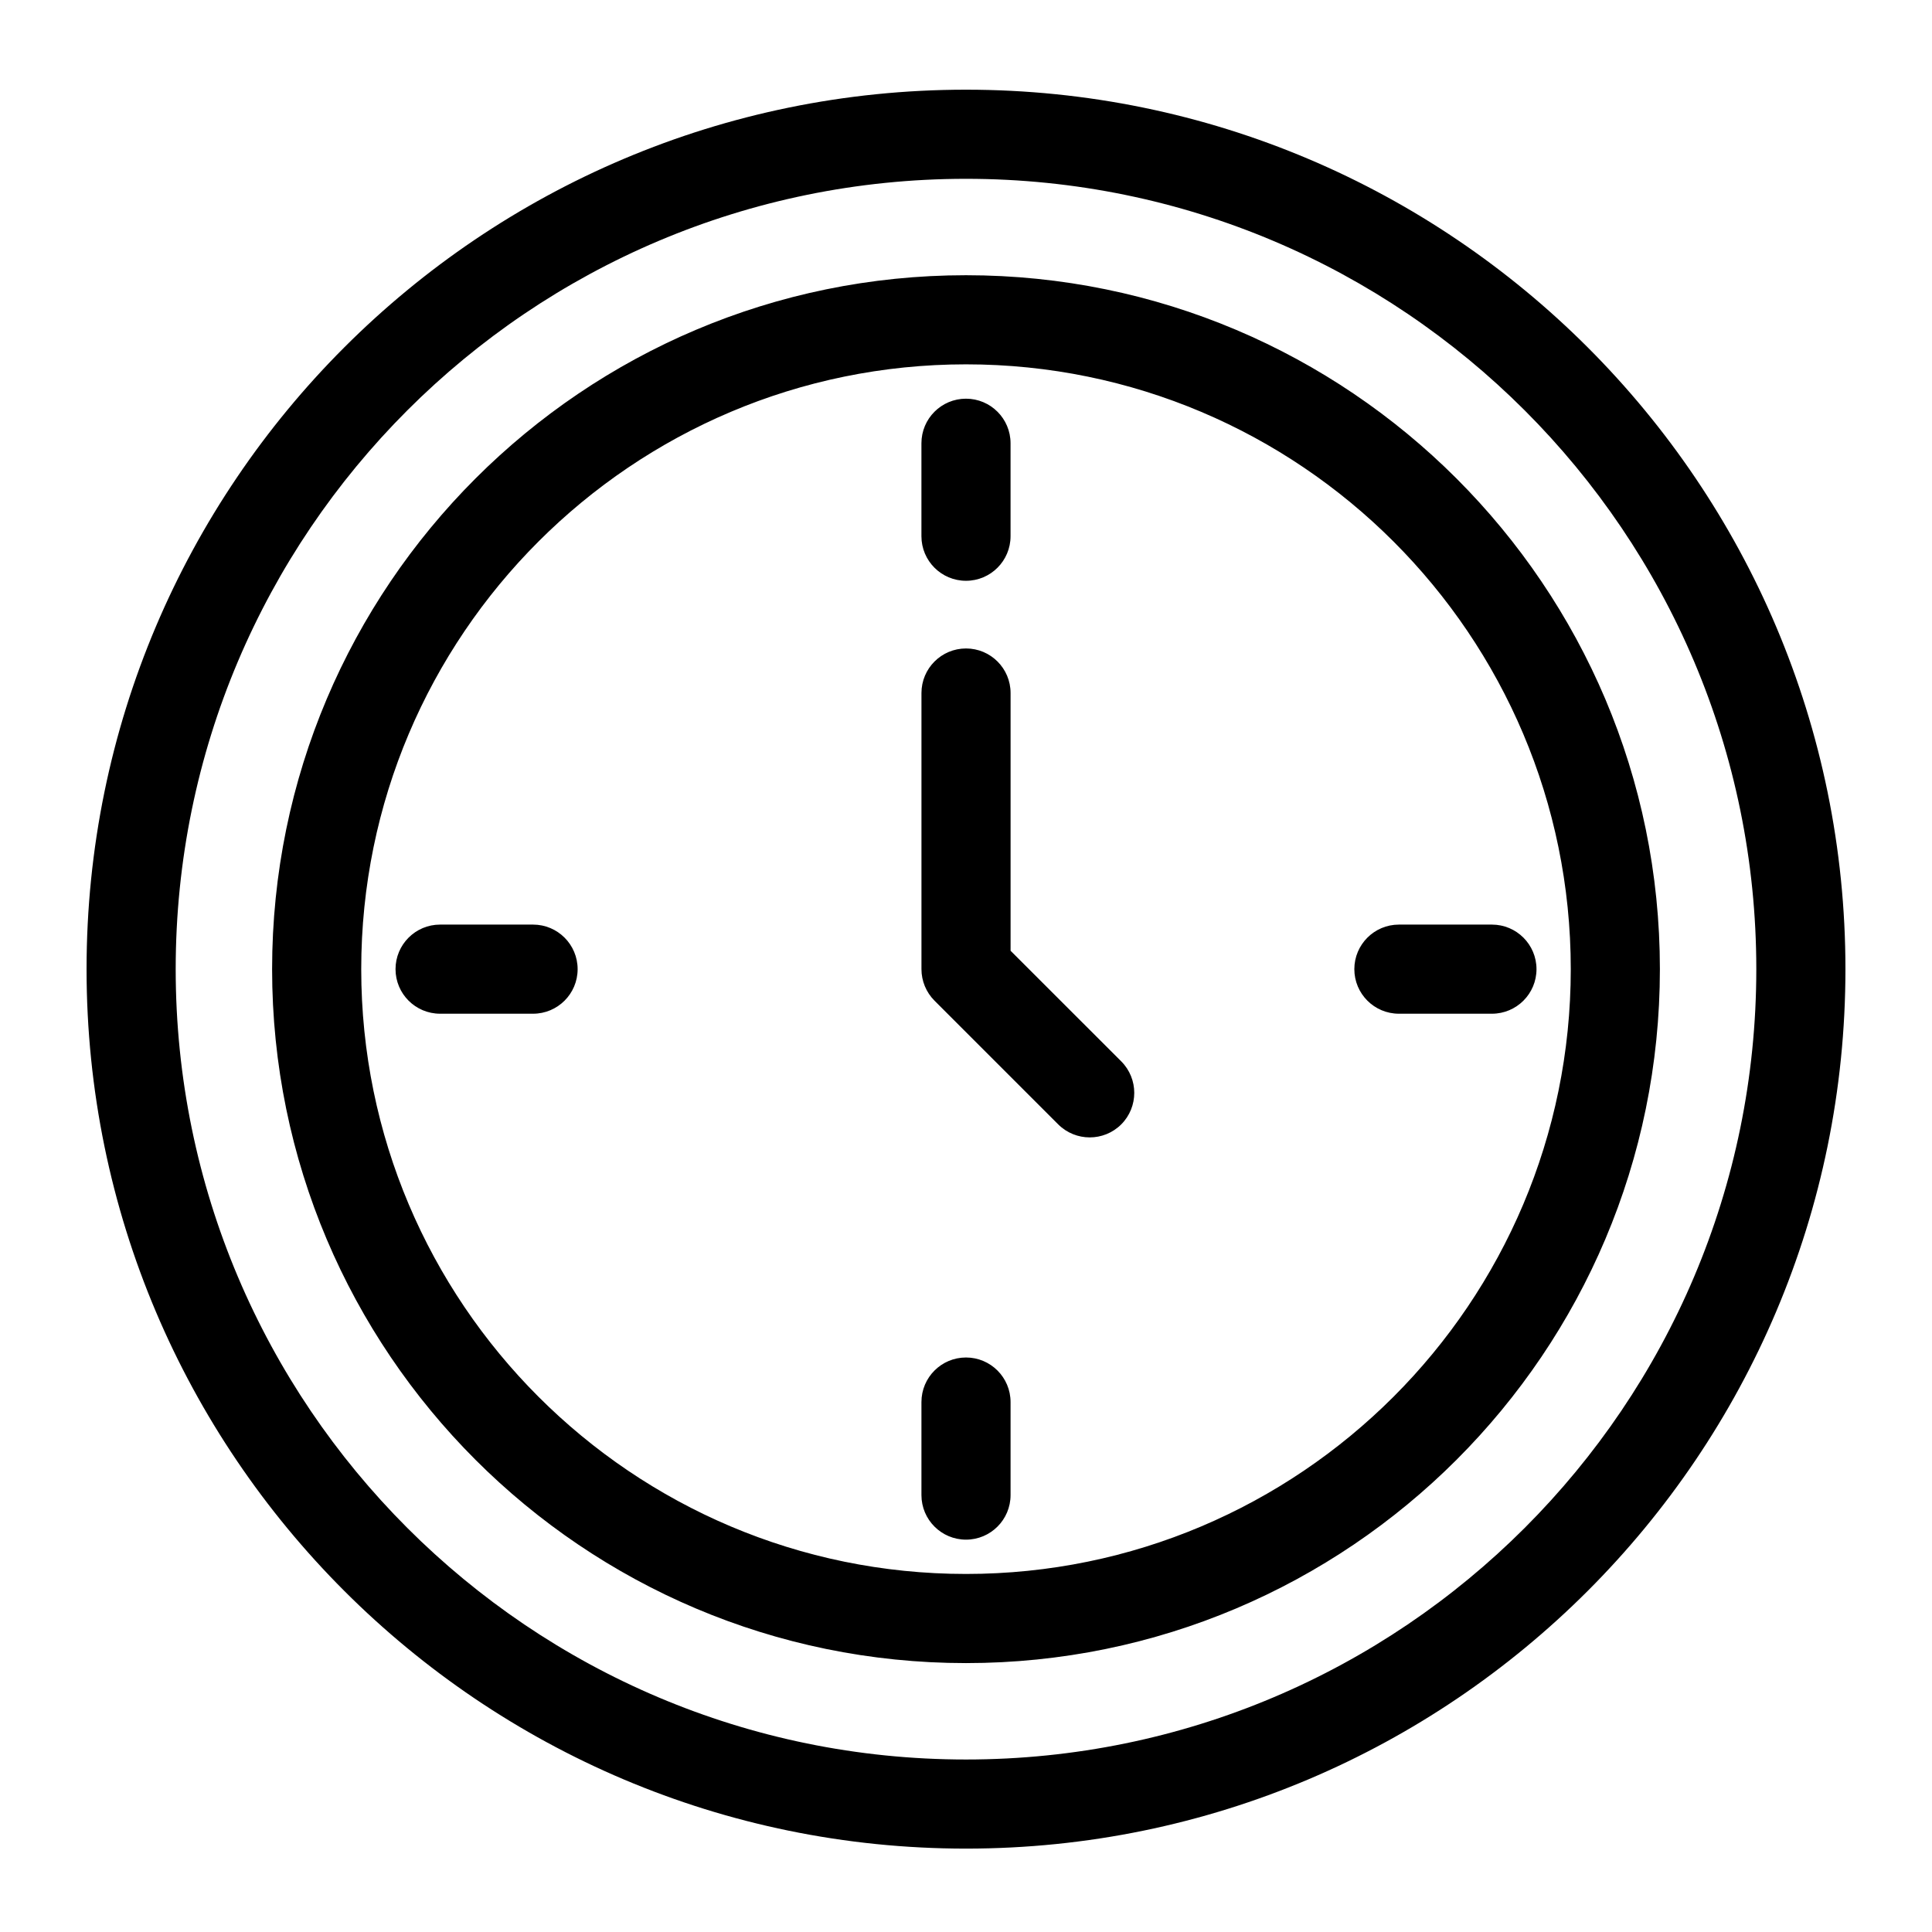 <?xml version="1.0" encoding="UTF-8"?>
<!-- Uploaded to: ICON Repo, www.iconrepo.com, Generator: ICON Repo Mixer Tools -->
<svg fill="#000000" width="800px" height="800px" version="1.1" viewBox="144 144 512 512" xmlns="http://www.w3.org/2000/svg">
 <path d="m400 167.77c-128.63 0-233.06 104.43-233.06 233.06 0 128.64 104.43 233.07 233.06 233.07s233.06-104.43 233.06-233.07c0-128.63-104.43-233.06-233.06-233.06zm0 23.617c115.59 0 209.44 93.852 209.44 209.44 0 115.61-93.852 209.46-209.44 209.46-115.59 0-209.44-93.852-209.44-209.46 0-115.59 93.852-209.44 209.44-209.44zm0 25.551c-101.5 0-183.89 82.406-183.89 183.89 0 101.5 82.387 183.91 183.89 183.91 101.5 0 183.89-82.406 183.89-183.91 0-101.48-82.387-183.89-183.89-183.89zm0 23.617c88.465 0 160.27 71.824 160.27 160.27 0 88.465-71.809 160.29-160.27 160.29s-160.27-71.824-160.27-160.29c0-88.449 71.809-160.27 160.27-160.27zm11.809 299.66v-24.656c0-6.519-5.289-11.809-11.809-11.809s-11.809 5.289-11.809 11.809v24.656c0 6.519 5.289 11.809 11.809 11.809s11.809-5.289 11.809-11.809zm0-144.26 29.332 29.316c4.598 4.613 4.598 12.09 0 16.703-4.613 4.598-12.09 4.598-16.703 0l-32.777-32.777c-2.219-2.219-3.465-5.227-3.465-8.359v-73.18c0-6.519 5.289-11.809 11.809-11.809 6.519 0 11.809 5.289 11.809 11.809v68.297zm127.57-6.926h-24.656c-6.519 0-11.809 5.289-11.809 11.809 0 6.519 5.289 11.809 11.809 11.809h24.656c6.519 0 11.809-5.289 11.809-11.809 0-6.519-5.289-11.809-11.809-11.809zm-278.75 23.617h24.641c6.519 0 11.809-5.289 11.809-11.809 0-6.519-5.289-11.809-11.809-11.809h-24.641c-6.519 0-11.809 5.289-11.809 11.809 0 6.519 5.289 11.809 11.809 11.809zm127.56-151.18v24.641c0 6.519 5.289 11.809 11.809 11.809s11.809-5.289 11.809-11.809v-24.641c0-6.519-5.289-11.809-11.809-11.809s-11.809 5.289-11.809 11.809z" fill-rule="evenodd"/>
</svg>